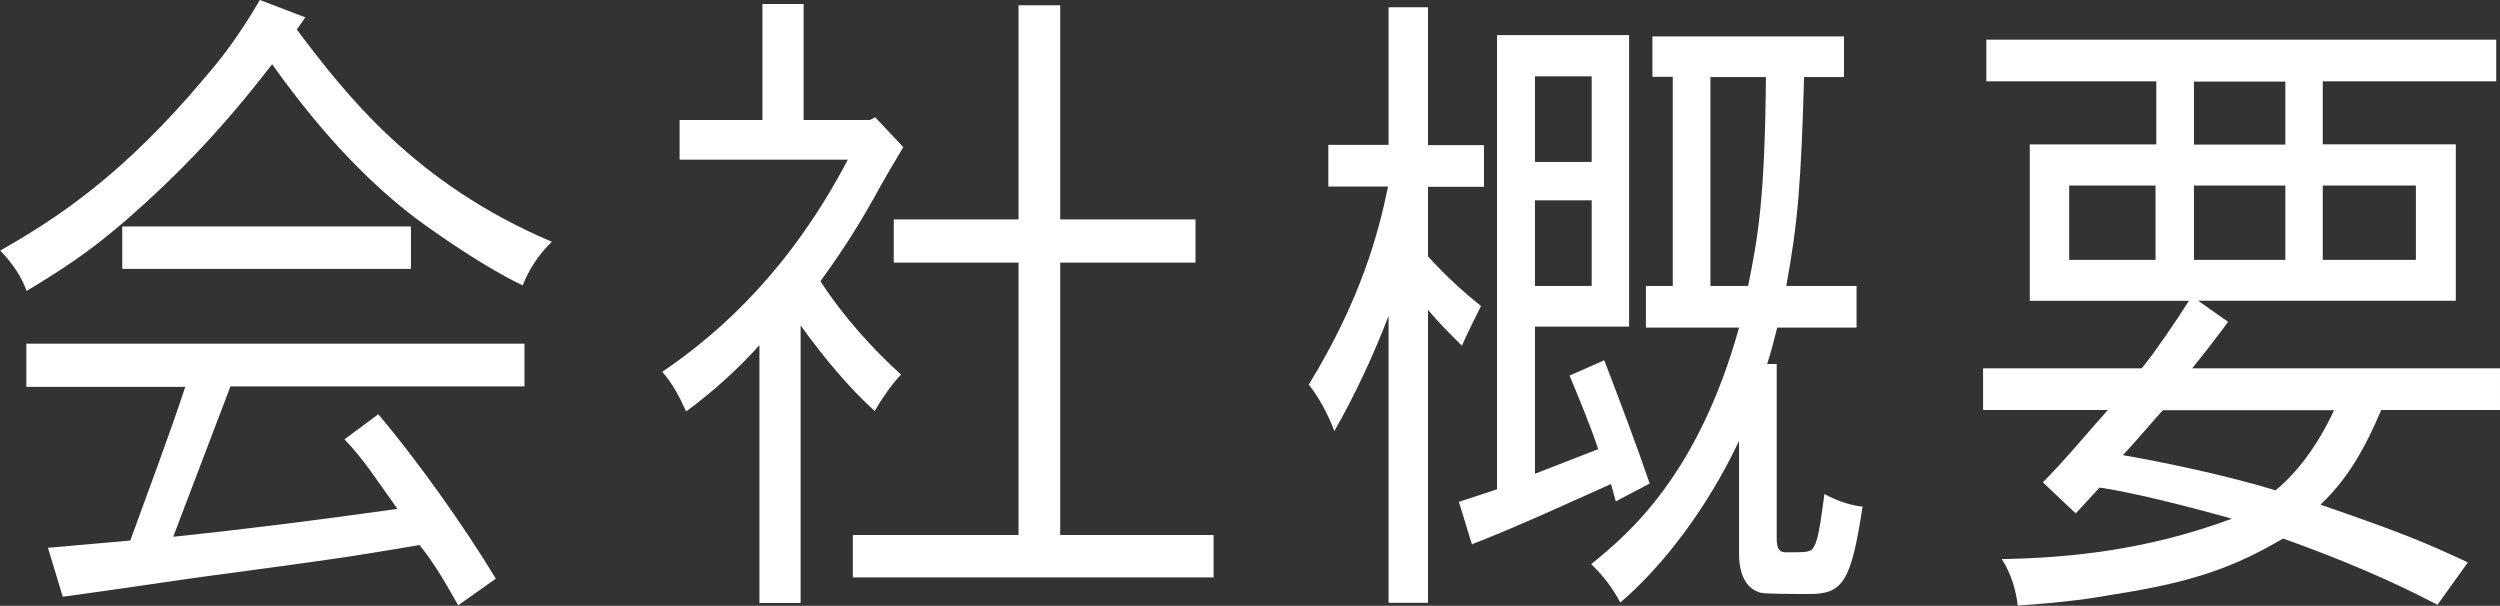 <?xml version="1.0" encoding="UTF-8"?><svg id="a" xmlns="http://www.w3.org/2000/svg" width="99.58" height="24.13" viewBox="0 0 99.58 24.13"><rect x="0" y="0" width="99.58" height="24.13" fill="#333333" stroke="none"/><defs><style>.b{fill:#fff;}</style></defs><path class="b" d="m11.81,1.16c1.95,2.59,4.7,6.15,10.17,8.47-.55.53-.93,1.14-1.16,1.74-1.9-.92-4.06-2.53-4.28-2.69-1.62-1.24-3.52-3.06-5.7-6.12-1.92,2.48-3.61,4.28-5.84,6.23-1.09.92-1.88,1.56-3.94,2.8-.19-.53-.52-1.06-1.05-1.61,2.23-1.27,4.87-2.98,8.15-6.89.59-.69,1.28-1.53,2.19-3.09l1.81.69-.33.48Zm9.08,12.51v1.72h-11.71c-.64,1.66-1.45,3.83-2.28,5.99,3.06-.32,5.94-.69,8.93-1.11-.76-1.06-1.38-2.03-2.11-2.77l1.35-1c1.52,1.8,3.4,4.43,4.68,6.55l-1.5,1.06c-.45-.79-.9-1.61-1.54-2.4-2.97.5-3.52.58-8.46,1.24-1.33.18-2.71.4-5.75.82l-.59-1.95,3.28-.29c.78-2.14,1.59-4.3,2.19-6.12H1.05v-1.72h19.84Zm-4.51-2.96H4.87v-1.69h11.5v1.69Z"/><path class="b" d="m32.01.16v4.62h2.64l.21-.11,1.12,1.19c-.52.87-.83,1.4-1.16,2.01-.48.84-1.02,1.79-2.14,3.33.88,1.37,2.07,2.69,3.21,3.72-.38.4-.76.95-1.05,1.45-.97-.87-2.02-2.11-2.95-3.41v11.06h-1.64v-10.27c-.86.95-1.81,1.82-2.92,2.64-.26-.58-.52-1.08-.95-1.58,2.45-1.66,5.16-4.2,7.39-8.45h-6.7v-1.58h3.3V.16h1.64Zm10.22.05v8.53h5.39v1.72h-5.39v10.85h6.11v1.69h-14.37v-1.69h6.6v-10.85h-4.97v-1.72h4.97V.21h1.66Z"/><path class="b" d="m56.88.29v5.49h2.23v1.66h-2.23v2.77c.69.77,1.45,1.45,2.11,1.98-.21.42-.5,1-.76,1.58-.48-.48-.93-.92-1.35-1.43v11.67h-1.57v-11.43c-.57,1.5-1.33,3.14-2.16,4.59-.26-.69-.62-1.35-1.02-1.85,2.09-3.41,2.78-6.05,3.16-7.89h-2.38v-1.66h2.4V.29h1.57Zm8.01,1.11v11.61h-3.75v5.86l2.52-.98c-.29-.87-.71-1.9-1.14-2.93l1.38-.61c.57,1.48,1.26,3.3,1.81,4.91l-1.35.71-.19-.69c-1.78.79-3.59,1.64-5.54,2.4l-.52-1.69,1.52-.5V1.4h5.27Zm-3.75,1.64v3.41h2.26v-3.41h-2.26Zm0,4.94v3.41h2.26v-3.41h-2.26Zm12.31-6.52v1.61h-1.59c-.12,4.17-.24,5.78-.71,8.32h2.8v1.66h-3.16c-.12.48-.24.95-.4,1.45h.38v6.92c0,.29.02.58.36.58.9,0,1.02,0,1.14-.26.19-.29.33-1.58.4-2.06.45.24,1,.45,1.52.5-.45,2.93-.76,3.48-2.09,3.48-.67,0-1.76,0-1.97-.05-.59-.16-.86-.74-.86-1.56v-4.49c-1.31,2.77-3.09,5.04-4.73,6.44-.31-.58-.67-1.06-1.16-1.53,1.5-1.21,4.25-3.54,5.89-9.42h-3.71v-1.66h1.07V3.06h-.81v-1.61h7.63Zm-5.32,1.61v8.32h1.5c.4-1.95.67-3.51.71-8.32h-2.21Z"/><path class="b" d="m99.43,1.58v1.66h-6.91v2.51h5.3v6.23h-10.26l1.19.84c-.45.61-1,1.32-1.43,1.85h12.26v1.66h-4.73c-.64,1.5-1.31,2.72-2.42,3.77,3.28,1.14,4.04,1.45,5.87,2.3l-1.21,1.69c-1.81-.95-3.85-1.82-6.15-2.64-1.97,1.16-3.63,1.74-6.7,2.22-.88.16-1.95.32-3.87.45-.05-.5-.24-1.27-.64-1.85,2.66-.05,5.75-.34,9.17-1.61-1.9-.53-4.02-1.06-5.27-1.24l-.95,1.03-1.31-1.24c.78-.77,1.76-1.95,2.59-2.88h-4.97v-1.66h6.32c.48-.58,1.35-1.85,1.88-2.69h-6.34v-6.23h5.04v-2.51h-6.77v-1.66h20.34Zm-17.01,5.81v2.96h3.44v-2.96h-3.44Zm3.73,8.95c-.55.61-1.05,1.21-1.59,1.79,1.4.24,4.02.77,6.08,1.4.81-.66,1.66-1.74,2.33-3.19h-6.82Zm1.24-13.09v2.51h3.64v-2.51h-3.64Zm0,4.14v2.96h3.64v-2.96h-3.64Zm5.13,0v2.96h3.71v-2.96h-3.71Z"/></svg>